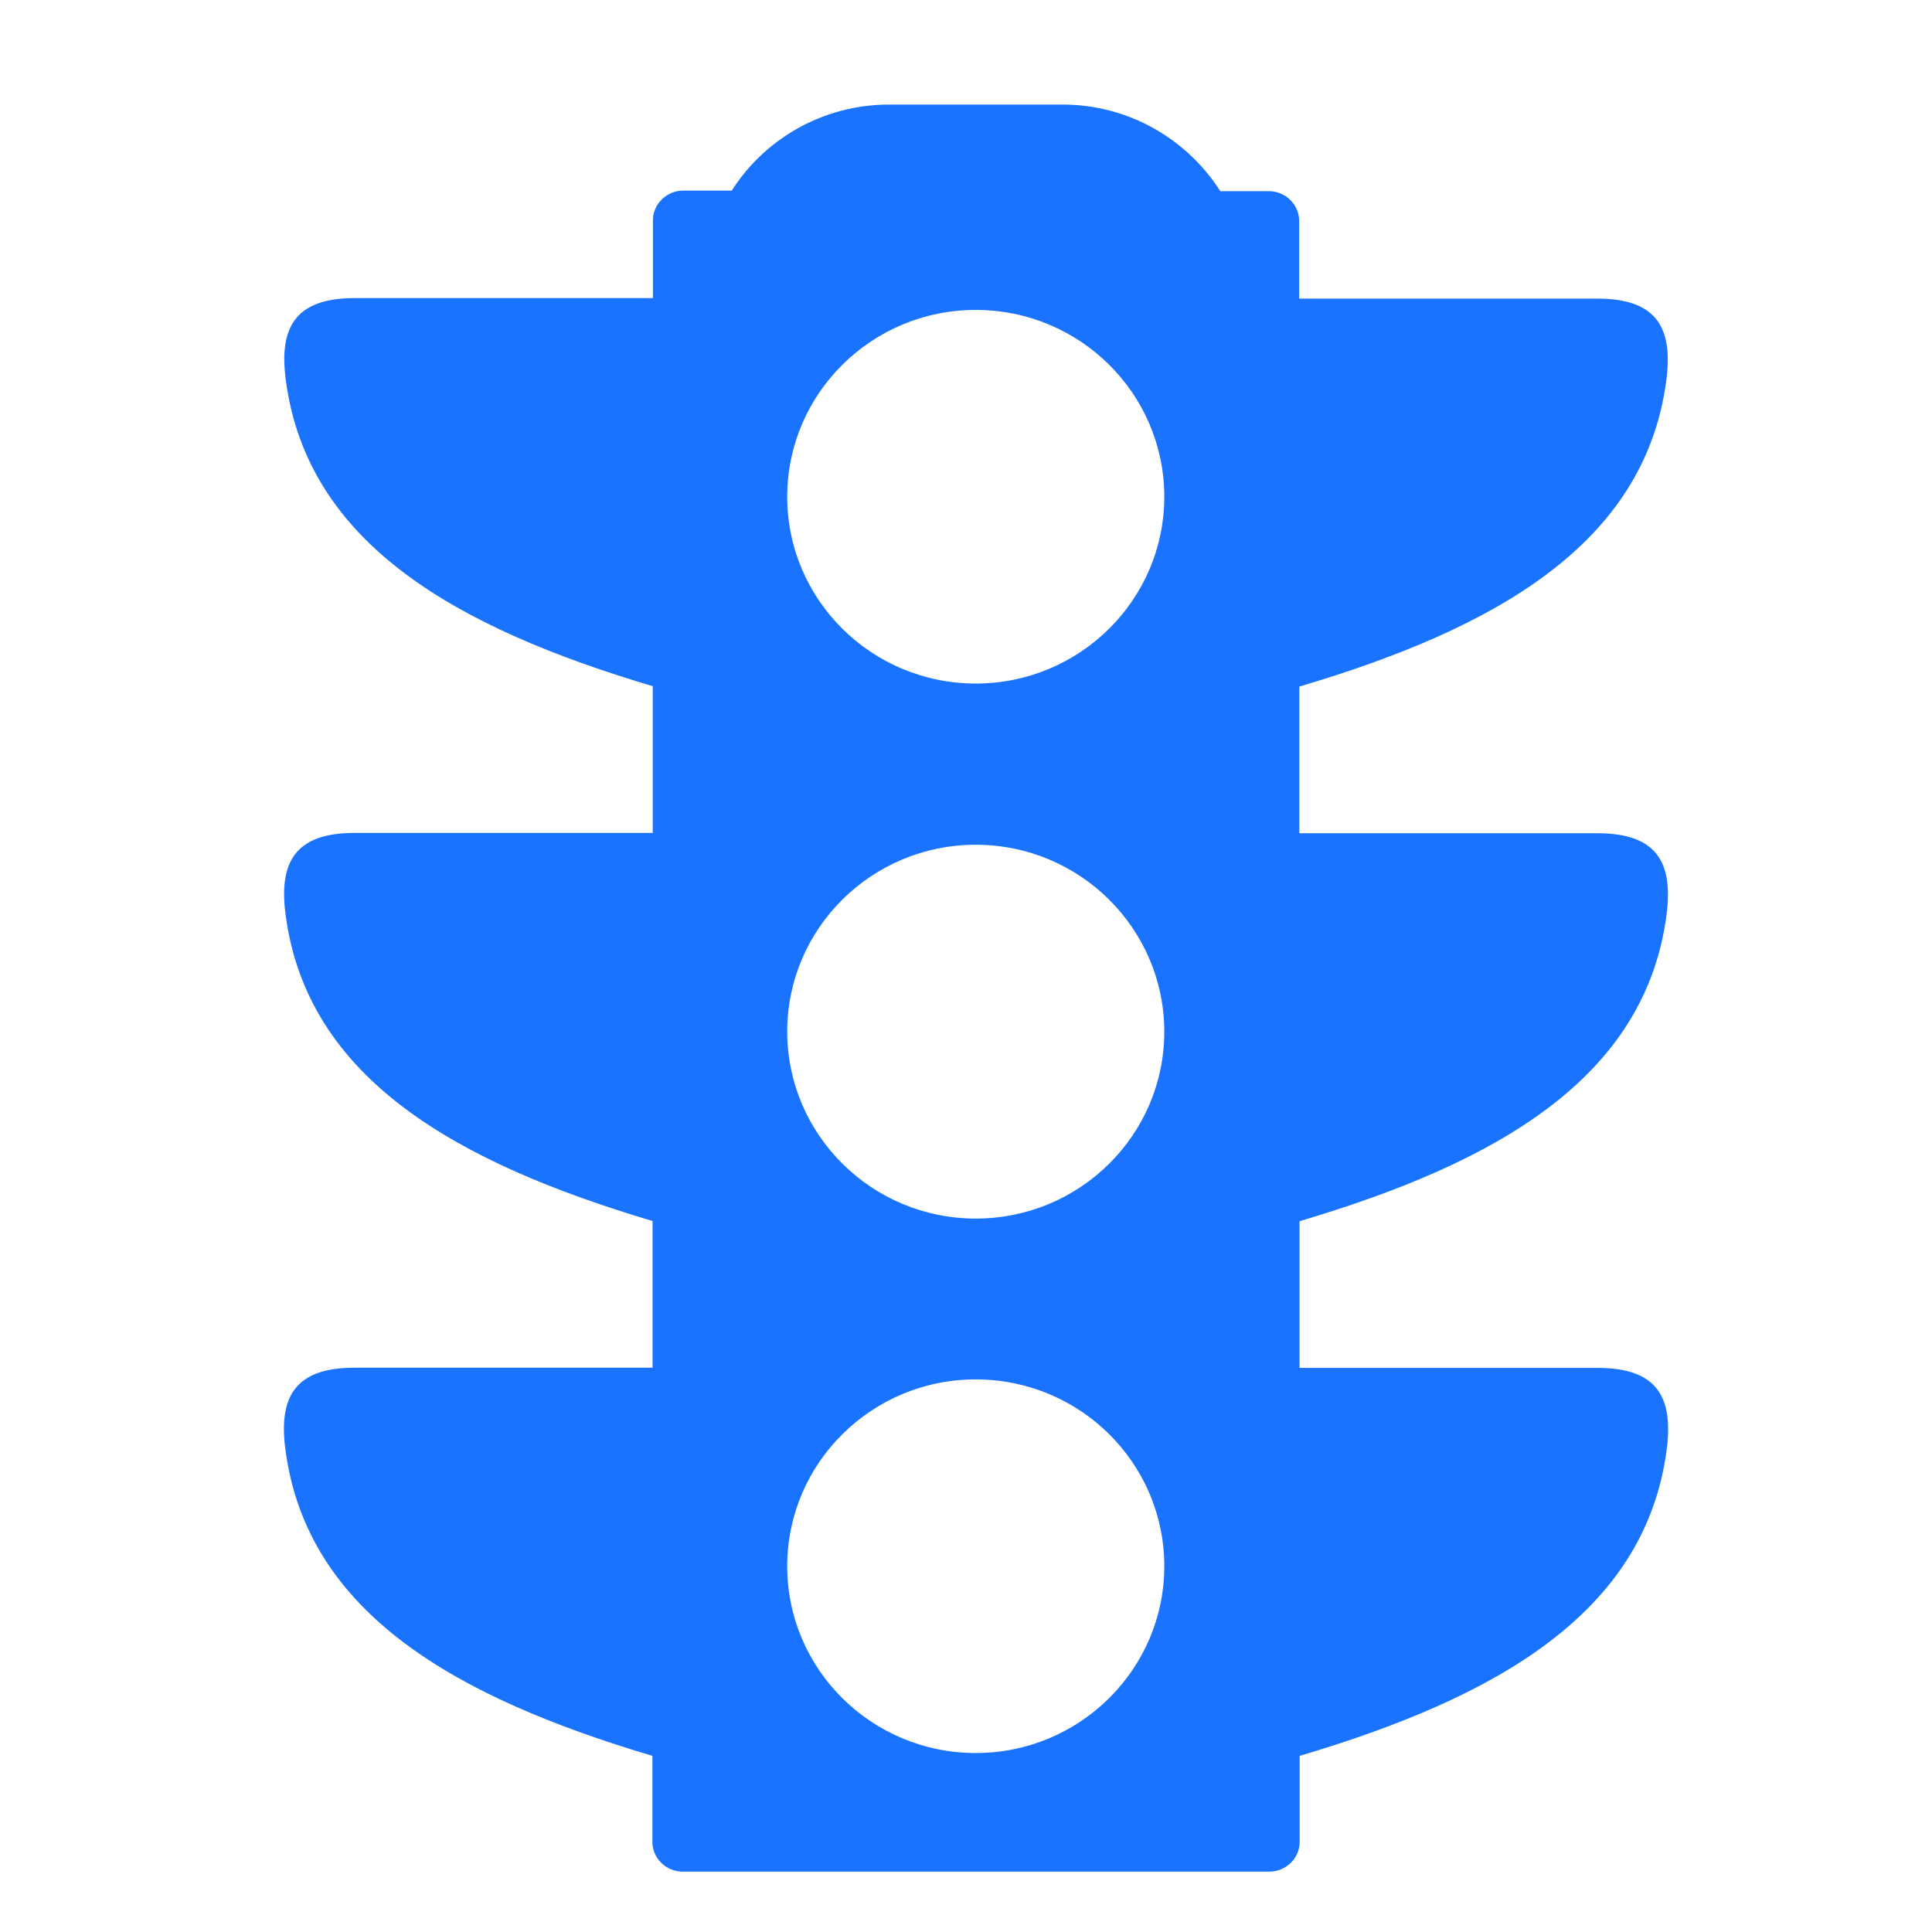 <?xml version="1.0" encoding="UTF-8"?>
<svg xmlns="http://www.w3.org/2000/svg" width="41" height="41" viewBox="0 0 41 41" fill="none">
  <path fill-rule="evenodd" clip-rule="evenodd" d="M18.868 2.219H22.547C23.955 2.219 25.193 2.954 25.897 4.057H26.927C27.282 4.057 27.57 4.342 27.57 4.687V6.337H33.899C35.178 6.337 35.508 6.978 35.36 8.085C34.898 11.551 31.734 13.336 27.574 14.57V17.683H33.903C35.182 17.683 35.511 18.325 35.364 19.431C34.902 22.897 31.738 24.682 27.578 25.916V29.029H33.907C35.186 29.029 35.515 29.671 35.368 30.777C34.906 34.243 31.741 36.028 27.581 37.262V39.089C27.581 39.434 27.29 39.719 26.938 39.719H14.488C14.132 39.719 13.845 39.434 13.845 39.089V37.262C9.684 36.024 6.52 34.243 6.058 30.773C5.91 29.667 6.24 29.025 7.519 29.025H13.848V25.912C9.688 24.674 6.524 22.893 6.062 19.423C5.914 18.317 6.244 17.676 7.523 17.676H13.852V14.562C9.692 13.325 6.527 11.543 6.066 8.074C5.918 6.967 6.247 6.326 7.527 6.326H13.856V4.675C13.856 4.33 14.147 4.045 14.499 4.045H15.529C16.222 2.954 17.459 2.219 18.868 2.219ZM20.707 29.273C18.497 29.273 16.706 31.051 16.706 33.237C16.706 35.428 18.5 37.202 20.707 37.202C22.914 37.202 24.708 35.424 24.708 33.237C24.708 31.047 22.918 29.273 20.707 29.273ZM20.707 6.577C18.497 6.577 16.706 8.355 16.706 10.542C16.706 12.732 18.5 14.506 20.707 14.506C22.914 14.506 24.708 12.728 24.708 10.542C24.708 8.355 22.918 6.577 20.707 6.577ZM20.707 17.927C18.497 17.927 16.706 19.705 16.706 21.891C16.706 24.078 18.497 25.86 20.707 25.86C22.918 25.86 24.708 24.082 24.708 21.895C24.708 19.709 22.918 17.927 20.707 17.927Z" fill="#1A73FF"></path>
</svg>
